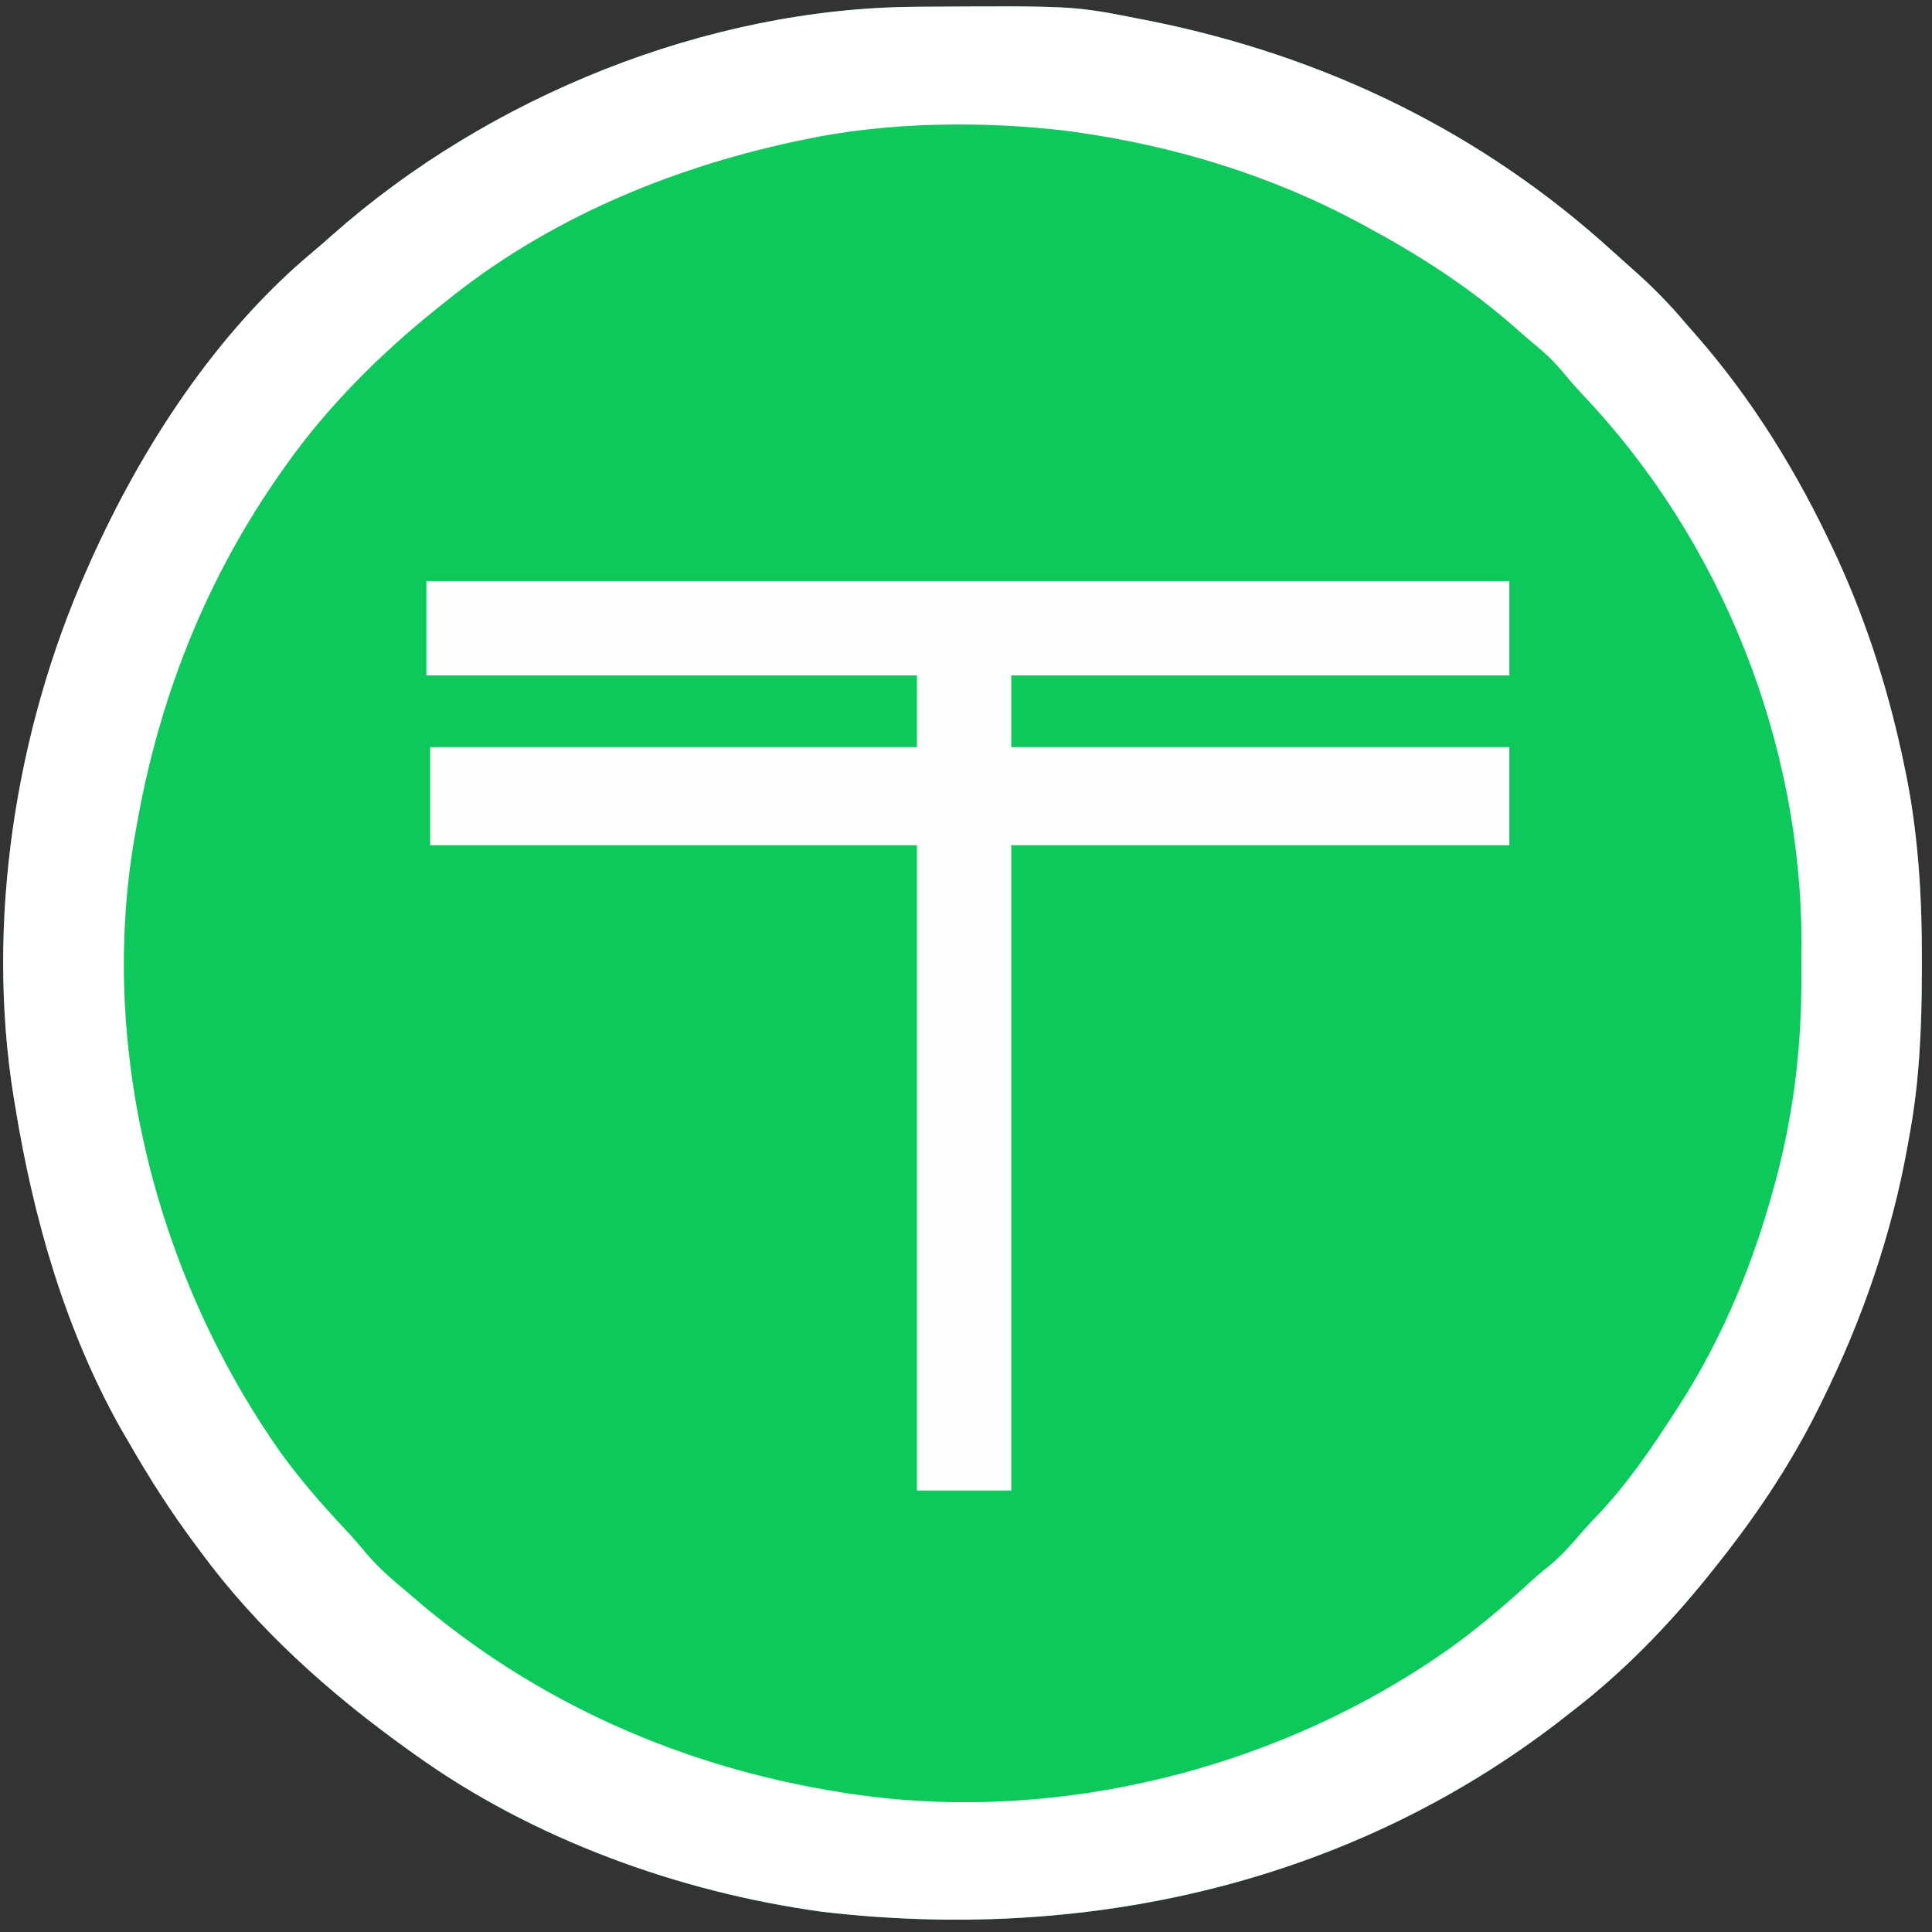 <?xml version="1.0" encoding="UTF-8"?>
<svg version="1.1" xmlns="http://www.w3.org/2000/svg" width="512" height="512">
<rect width="100%" height="100%" fill="#333333" stroke="none"/>
<path d="M0 0 C0.92 -0.007 1.84 -0.014 2.788 -0.021 C41.56 -0.251 41.56 -0.251 59.023 3.203 C60.584 3.509 60.584 3.509 62.176 3.821 C108.221 13.136 149.801 33.237 184.547 64.949 C186.226 66.477 187.919 67.99 189.625 69.488 C194.867 74.105 199.548 78.851 204.023 84.203 C204.845 85.136 205.666 86.07 206.512 87.031 C221.479 104.127 233.45 123.632 243.023 144.203 C243.516 145.261 243.516 145.261 244.019 146.341 C252.201 164.19 257.996 182.973 261.898 202.203 C262.089 203.144 262.28 204.084 262.477 205.053 C265.521 221.098 266.402 237.026 266.336 253.328 C266.333 254.741 266.333 254.741 266.33 256.183 C266.283 270.712 265.696 284.888 263.023 299.203 C262.862 300.117 262.701 301.031 262.536 301.973 C258.333 325.353 250.54 347.928 240.023 369.203 C239.658 369.947 239.292 370.692 238.915 371.458 C231.258 386.862 221.793 400.819 211.023 414.203 C210.61 414.721 210.197 415.238 209.772 415.771 C198.96 429.231 186.762 441.725 173.023 452.203 C171.666 453.269 171.666 453.269 170.281 454.355 C114.239 497.564 44.41 513.022 -25.156 504.829 C-63.046 499.646 -101.843 485.561 -132.977 463.203 C-133.647 462.725 -134.317 462.247 -135.008 461.755 C-155.749 446.857 -174.835 429.861 -189.977 409.203 C-190.614 408.349 -190.614 408.349 -191.264 407.478 C-197.782 398.734 -203.561 389.666 -208.977 380.203 C-209.633 379.08 -210.289 377.958 -210.965 376.801 C-225.772 350.422 -234.167 320.903 -238.977 291.203 C-239.109 290.411 -239.242 289.62 -239.379 288.804 C-246.795 242.568 -238.897 191.751 -219.977 149.203 C-219.412 147.933 -219.412 147.933 -218.837 146.638 C-205.345 116.645 -185.764 86.425 -160.238 65.094 C-158.439 63.59 -156.683 62.06 -154.934 60.5 C-113.468 23.773 -55.572 0.286 0 0 Z " fill="#0DC95B" transform="translate(242.977,1.797)"/>
<path d="M0 0 C0.92 -0.007 1.84 -0.014 2.788 -0.021 C41.56 -0.251 41.56 -0.251 59.023 3.203 C60.584 3.509 60.584 3.509 62.176 3.821 C108.221 13.136 149.801 33.237 184.547 64.949 C186.226 66.477 187.919 67.99 189.625 69.488 C194.867 74.105 199.548 78.851 204.023 84.203 C204.845 85.136 205.666 86.07 206.512 87.031 C221.479 104.127 233.45 123.632 243.023 144.203 C243.516 145.261 243.516 145.261 244.019 146.341 C252.201 164.19 257.996 182.973 261.898 202.203 C262.089 203.144 262.28 204.084 262.477 205.053 C265.521 221.098 266.402 237.026 266.336 253.328 C266.333 254.741 266.333 254.741 266.33 256.183 C266.283 270.712 265.696 284.888 263.023 299.203 C262.862 300.117 262.701 301.031 262.536 301.973 C258.333 325.353 250.54 347.928 240.023 369.203 C239.658 369.947 239.292 370.692 238.915 371.458 C231.258 386.862 221.793 400.819 211.023 414.203 C210.61 414.721 210.197 415.238 209.772 415.771 C198.96 429.231 186.762 441.725 173.023 452.203 C171.666 453.269 171.666 453.269 170.281 454.355 C114.239 497.564 44.41 513.022 -25.156 504.829 C-63.046 499.646 -101.843 485.561 -132.977 463.203 C-133.647 462.725 -134.317 462.247 -135.008 461.755 C-155.749 446.857 -174.835 429.861 -189.977 409.203 C-190.614 408.349 -190.614 408.349 -191.264 407.478 C-197.782 398.734 -203.561 389.666 -208.977 380.203 C-209.633 379.08 -210.289 377.958 -210.965 376.801 C-225.772 350.422 -234.167 320.903 -238.977 291.203 C-239.109 290.411 -239.242 289.62 -239.379 288.804 C-246.795 242.568 -238.897 191.751 -219.977 149.203 C-219.412 147.933 -219.412 147.933 -218.837 146.638 C-205.345 116.645 -185.764 86.425 -160.238 65.094 C-158.439 63.59 -156.683 62.06 -154.934 60.5 C-113.468 23.773 -55.572 0.286 0 0 Z M-29.977 35.203 C-31.396 35.501 -31.396 35.501 -32.844 35.805 C-66.185 43.031 -98.351 56.586 -124.977 78.203 C-126.452 79.375 -126.452 79.375 -127.957 80.57 C-142.544 92.375 -156.093 105.892 -166.977 121.203 C-167.393 121.786 -167.81 122.369 -168.239 122.969 C-188.504 151.63 -201.062 183.646 -206.977 218.203 C-207.108 218.94 -207.239 219.677 -207.375 220.437 C-216.959 276.692 -201.169 336.888 -168.652 383.084 C-163.416 390.357 -157.567 397.026 -151.441 403.551 C-149.481 405.66 -147.616 407.793 -145.789 410.016 C-142.529 413.842 -138.833 416.991 -134.977 420.203 C-134.2 420.872 -134.2 420.872 -133.408 421.554 C-101.068 449.409 -62.045 466.585 -19.977 473.203 C-19.153 473.333 -18.33 473.463 -17.481 473.597 C38.062 481.869 97.692 466.577 143.026 433.753 C149.984 428.58 156.543 422.997 162.918 417.121 C164.64 415.552 166.385 414.084 168.211 412.641 C171.14 410.102 173.563 407.417 176.062 404.465 C177.411 402.909 178.805 401.392 180.234 399.91 C188.324 391.467 194.695 382.003 201.023 372.203 C201.483 371.494 201.942 370.785 202.416 370.054 C213.6 352.548 221.549 333.207 227.023 313.203 C227.216 312.501 227.409 311.798 227.608 311.074 C232.418 293.124 234.546 274.964 234.415 256.401 C234.398 253.703 234.415 251.006 234.434 248.309 C234.498 194.958 213.233 141.527 176.496 102.852 C174.725 100.955 173.065 99.069 171.426 97.066 C169.531 94.808 167.757 92.909 165.523 91.016 C164.834 90.43 164.144 89.845 163.434 89.242 C162.638 88.569 161.843 87.896 161.023 87.203 C160.073 86.365 159.123 85.527 158.145 84.664 C146.171 74.172 133.03 65.743 119.023 58.203 C118.42 57.876 117.816 57.549 117.194 57.212 C93.819 44.674 68.269 36.87 42.023 33.203 C41.356 33.109 40.688 33.015 40 32.917 C17.491 30.191 -7.818 30.489 -29.977 35.203 Z " fill="#FFFFFF" transform="translate(242.977,1.797)"/>
<path d="M0 0 C94.71 0 189.42 0 287 0 C287 8.25 287 16.5 287 25 C243.44 25 199.88 25 155 25 C155 31.27 155 37.54 155 44 C198.56 44 242.12 44 287 44 C287 52.58 287 61.16 287 70 C243.44 70 199.88 70 155 70 C155 126.43 155 182.86 155 241 C146.75 241 138.5 241 130 241 C130 184.57 130 128.14 130 70 C87.43 70 44.86 70 1 70 C1 61.42 1 52.84 1 44 C43.57 44 86.14 44 130 44 C130 37.73 130 31.46 130 25 C87.1 25 44.2 25 0 25 C0 16.75 0 8.5 0 0 Z " fill="#FBFEFC" transform="translate(113,154)"/>
</svg>
